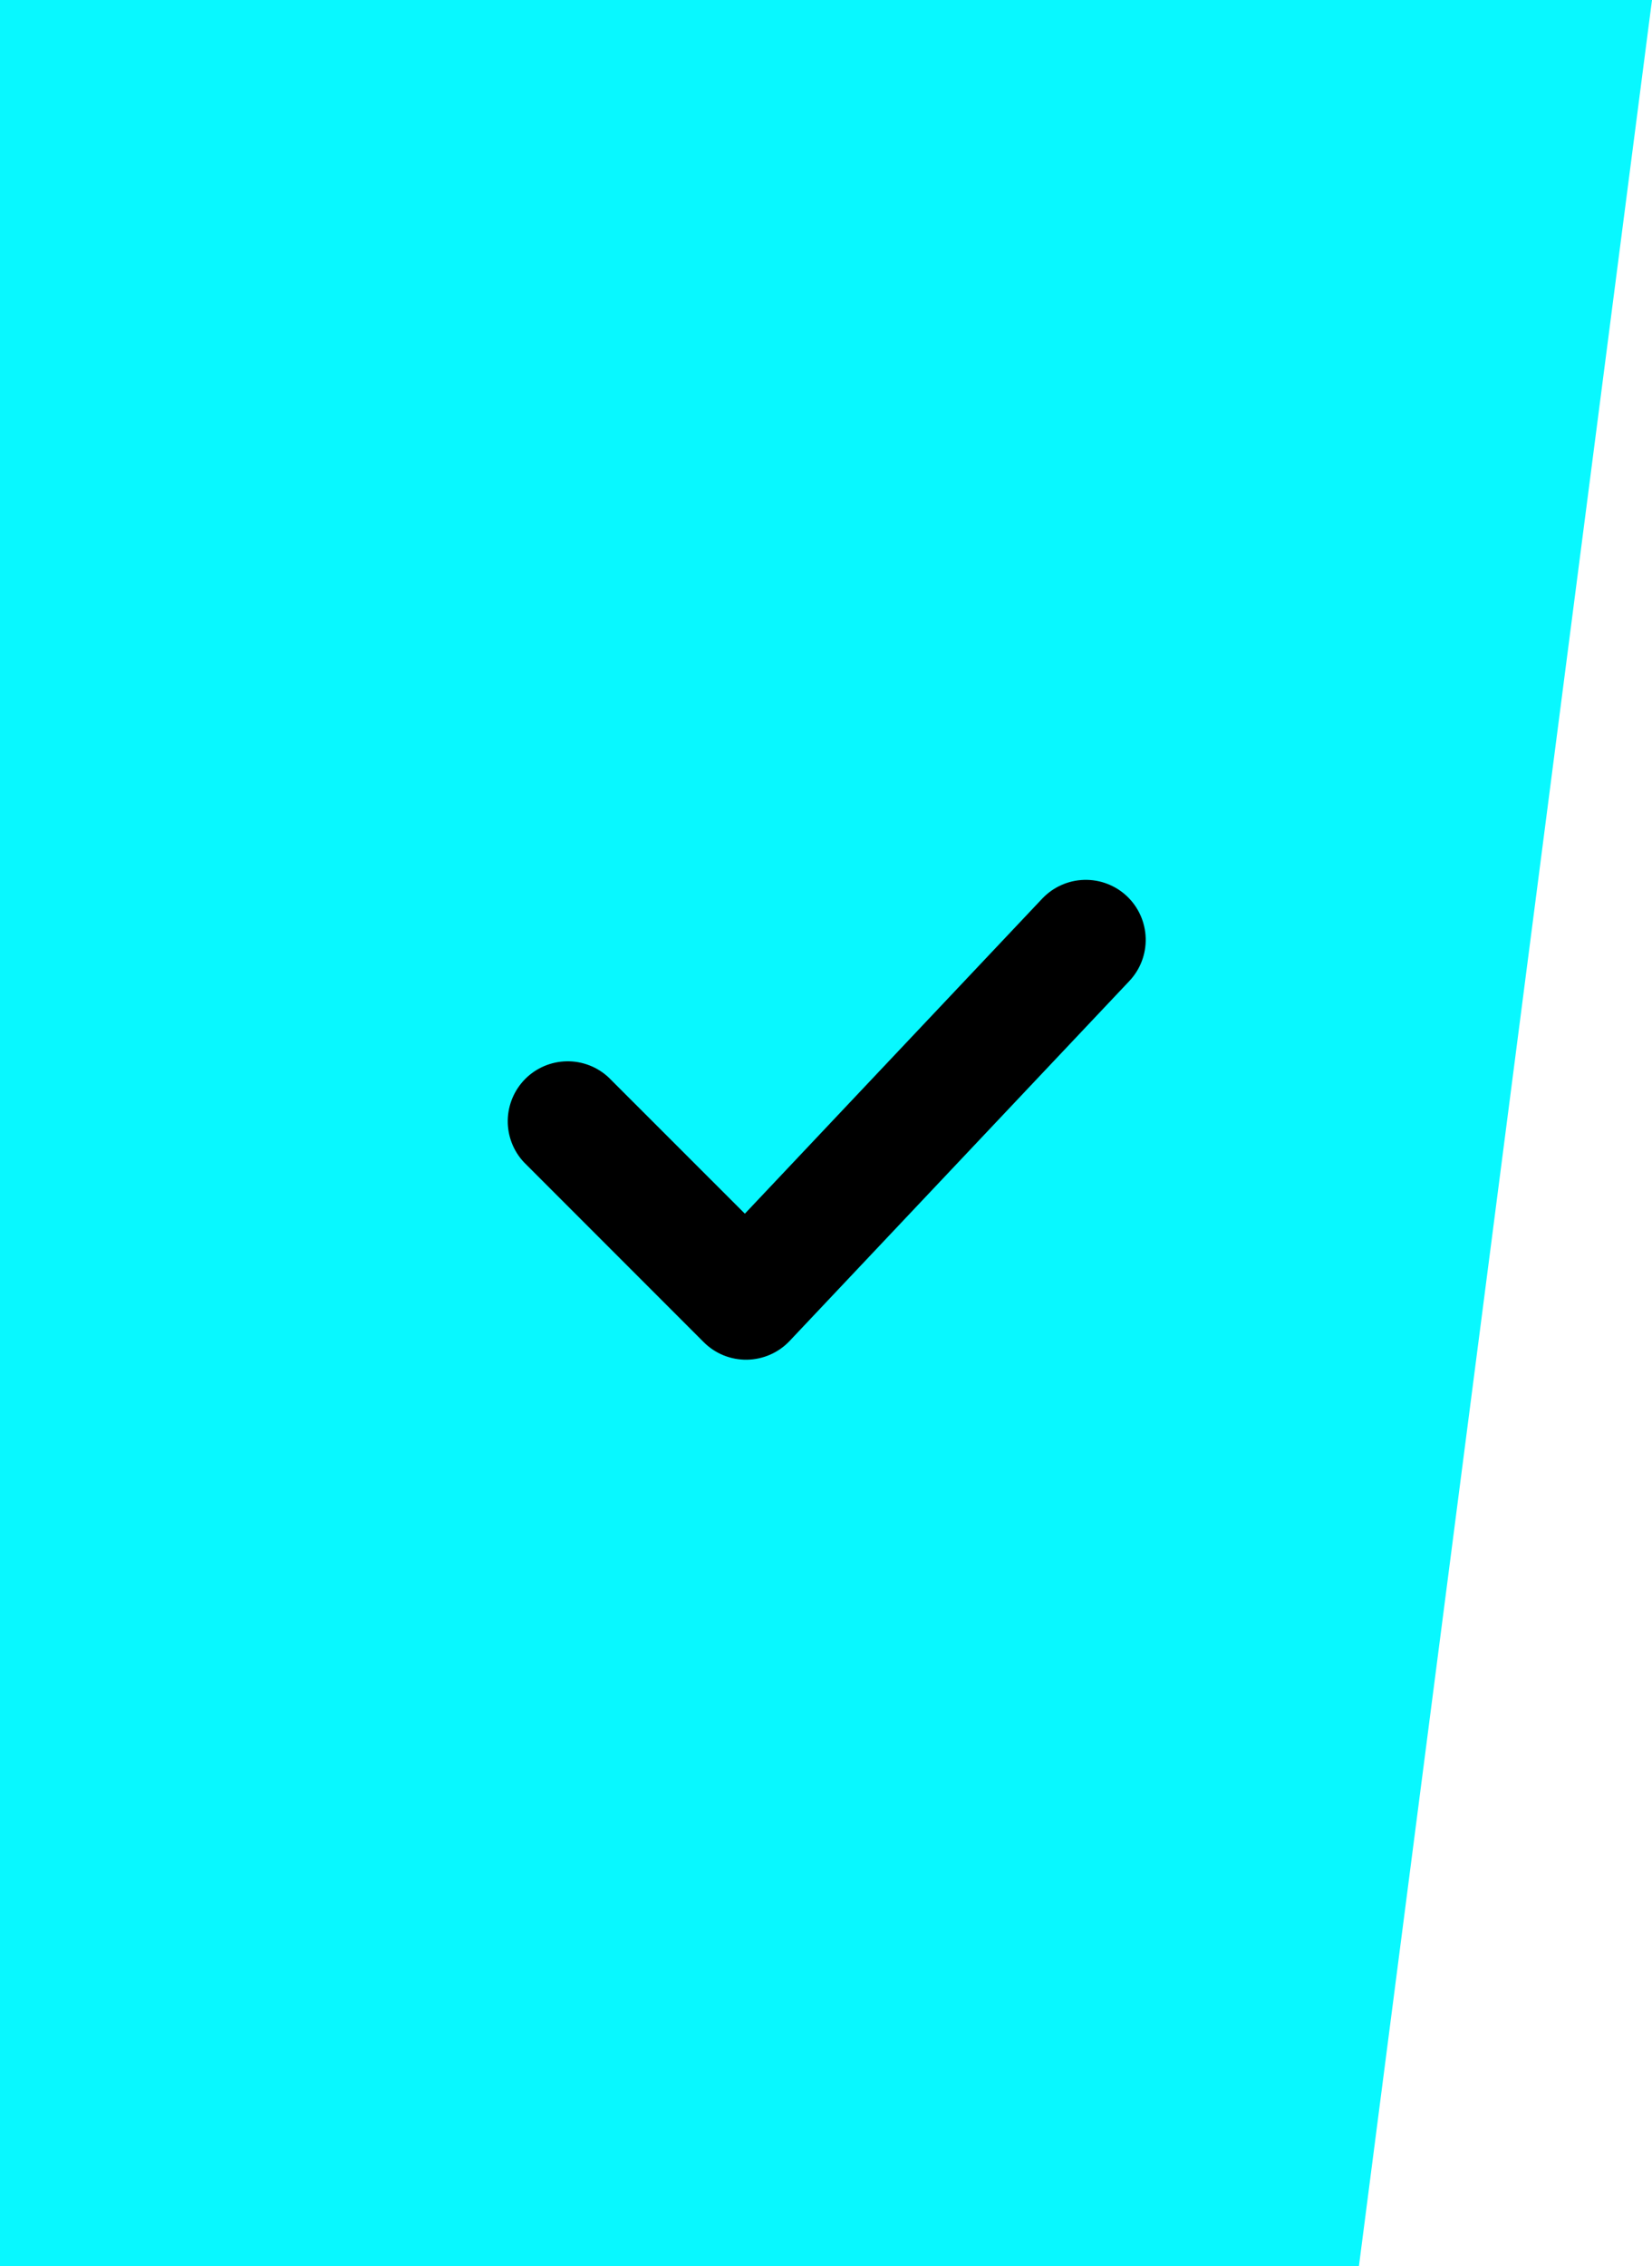 <?xml version="1.0" encoding="UTF-8"?> <svg xmlns="http://www.w3.org/2000/svg" width="62" height="85" viewBox="0 0 62 85" fill="none"><path d="M0 0H62L51 85H0V0Z" fill="#08F8FF"></path><path d="M42.295 33.614C42.728 34.024 42.981 34.589 42.998 35.186C43.015 35.782 42.795 36.361 42.385 36.794L29.635 50.294C29.428 50.513 29.18 50.688 28.905 50.808C28.629 50.929 28.333 50.993 28.032 50.998C27.731 51.002 27.433 50.946 27.154 50.833C26.876 50.72 26.623 50.552 26.41 50.339L19.66 43.589C19.263 43.163 19.046 42.599 19.056 42.016C19.067 41.433 19.303 40.877 19.715 40.464C20.127 40.052 20.684 39.816 21.267 39.806C21.849 39.795 22.413 40.012 22.84 40.409L27.955 45.521L39.115 33.704C39.525 33.271 40.09 33.018 40.686 33.001C41.283 32.984 41.861 33.205 42.295 33.614Z" fill="black"></path></svg> 